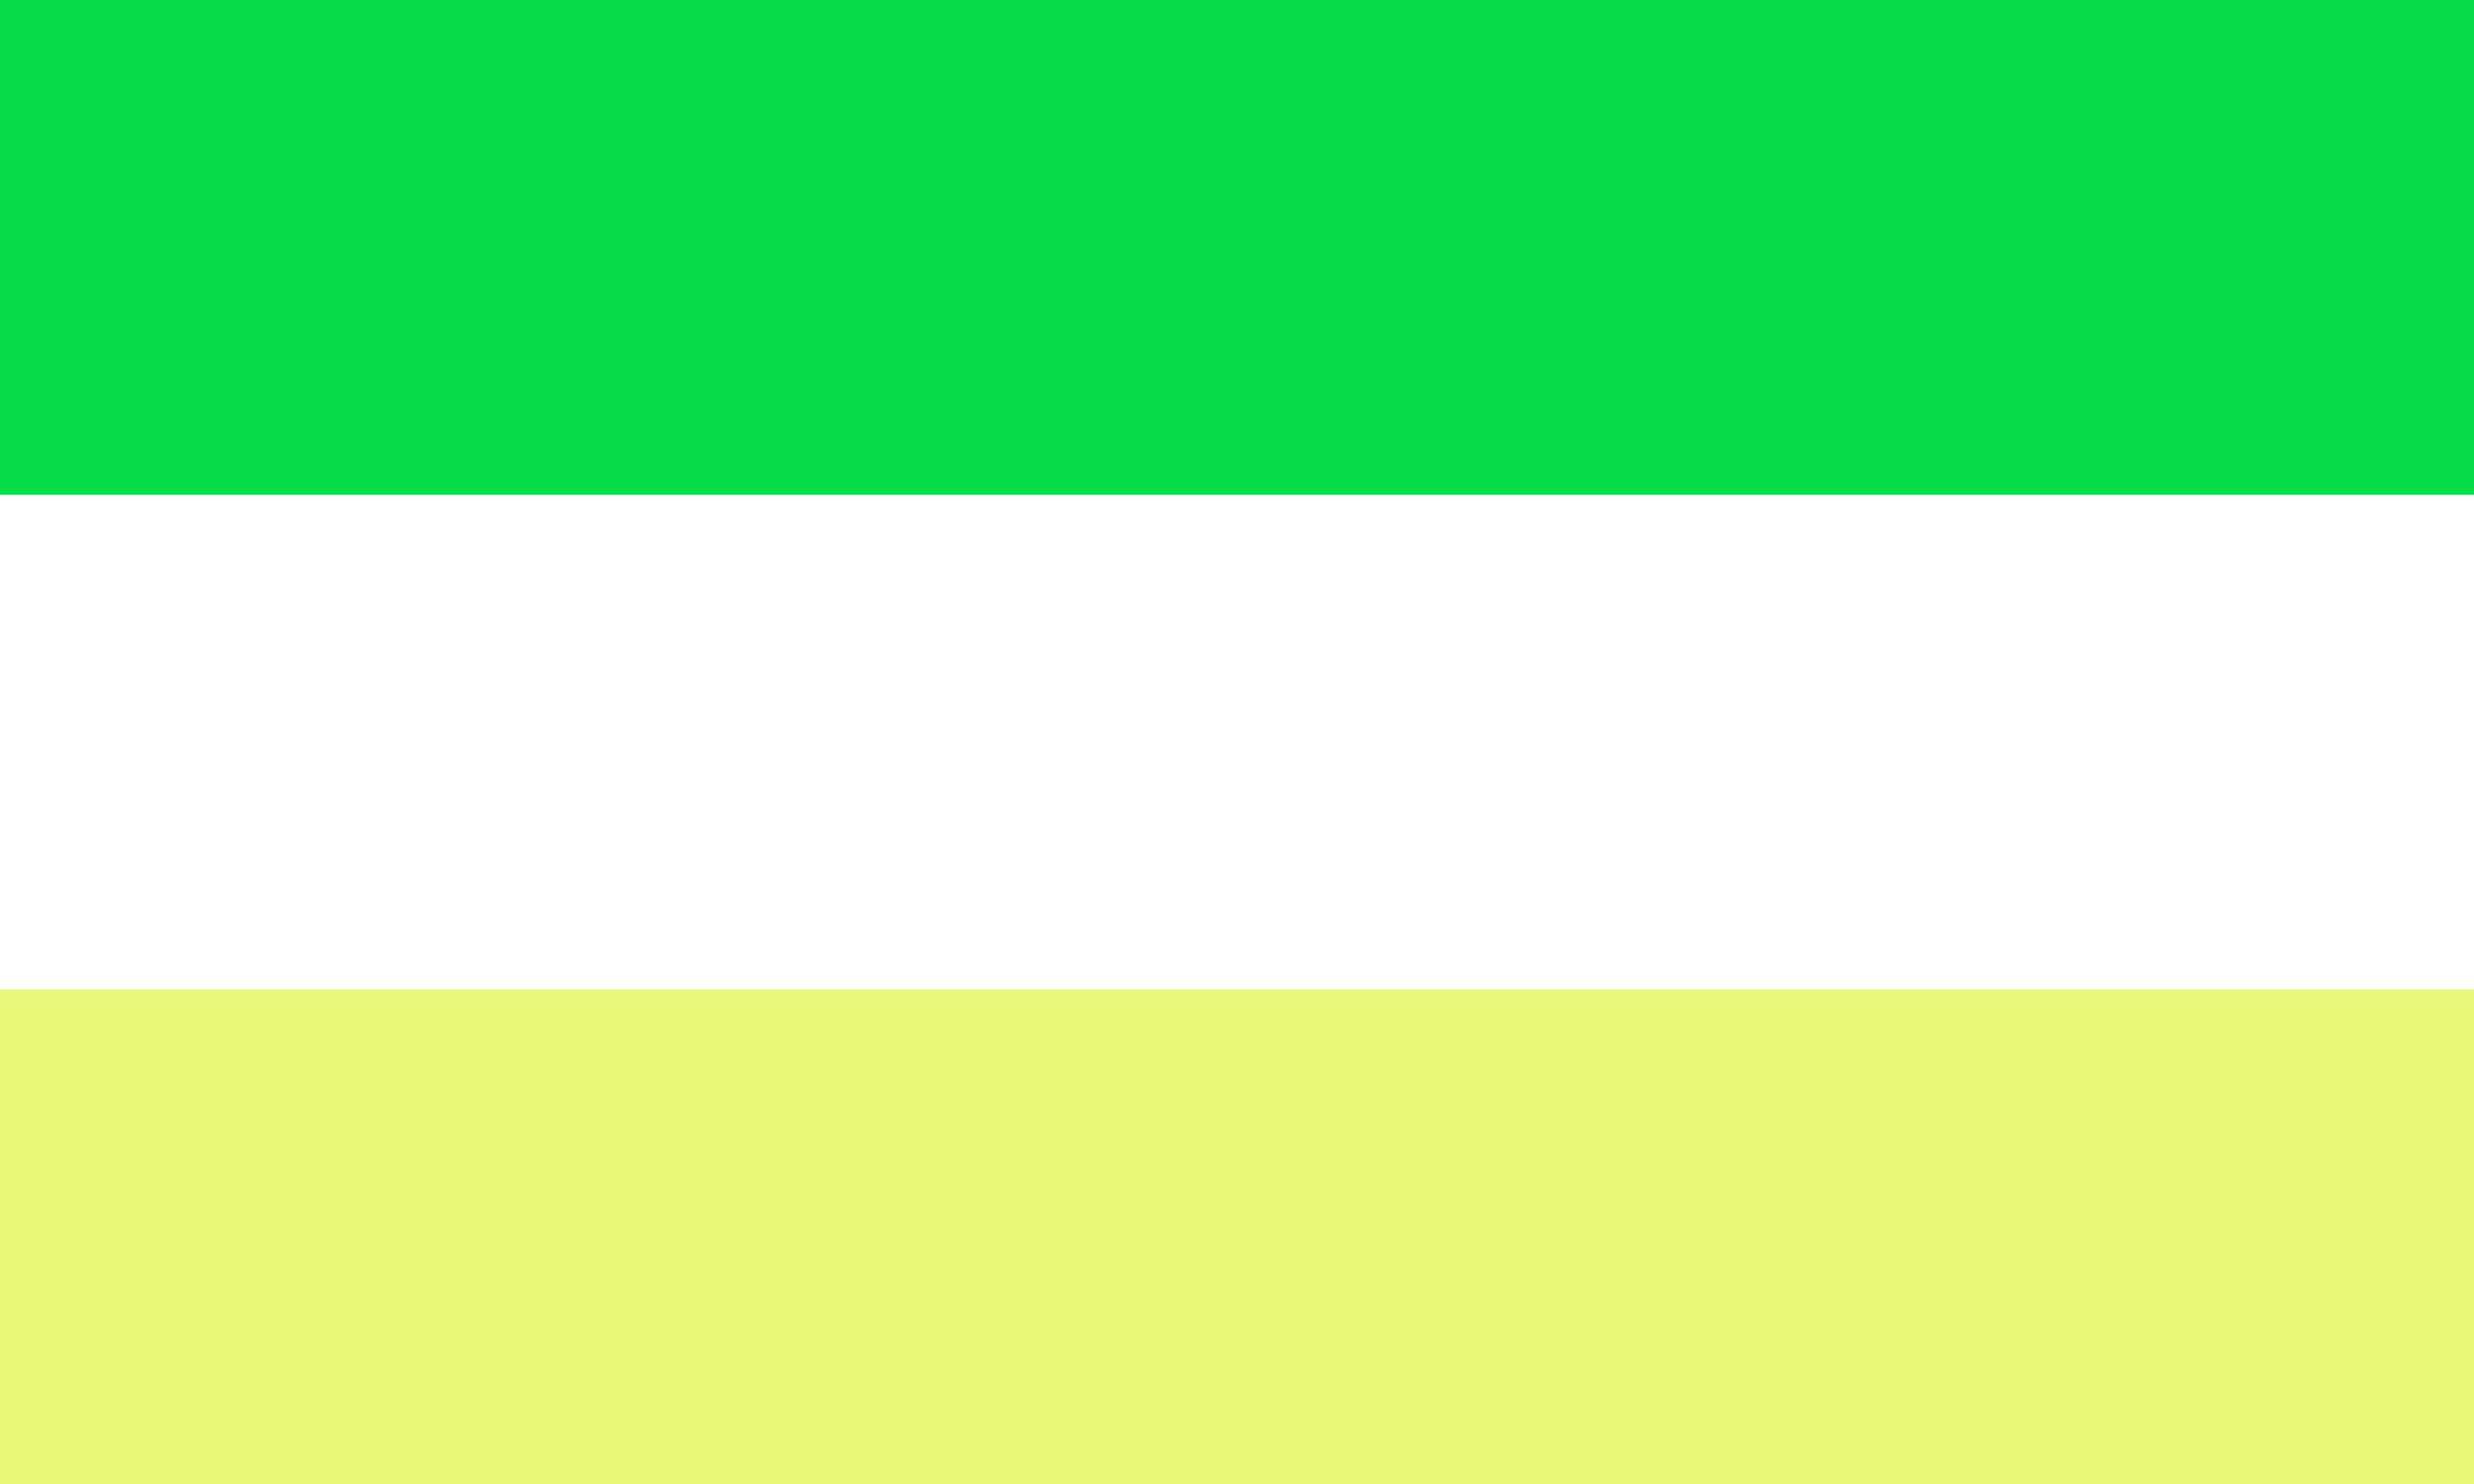 <svg height="600" width="1000" xmlns="http://www.w3.org/2000/svg"><path d="m0 0h1000v600h-1000z" fill="#eaf877"/><path d="m0 0h1000v400h-1000z" fill="#fff"/><path d="m0 0h1000v200h-1000z" fill="#06dd48"/></svg>